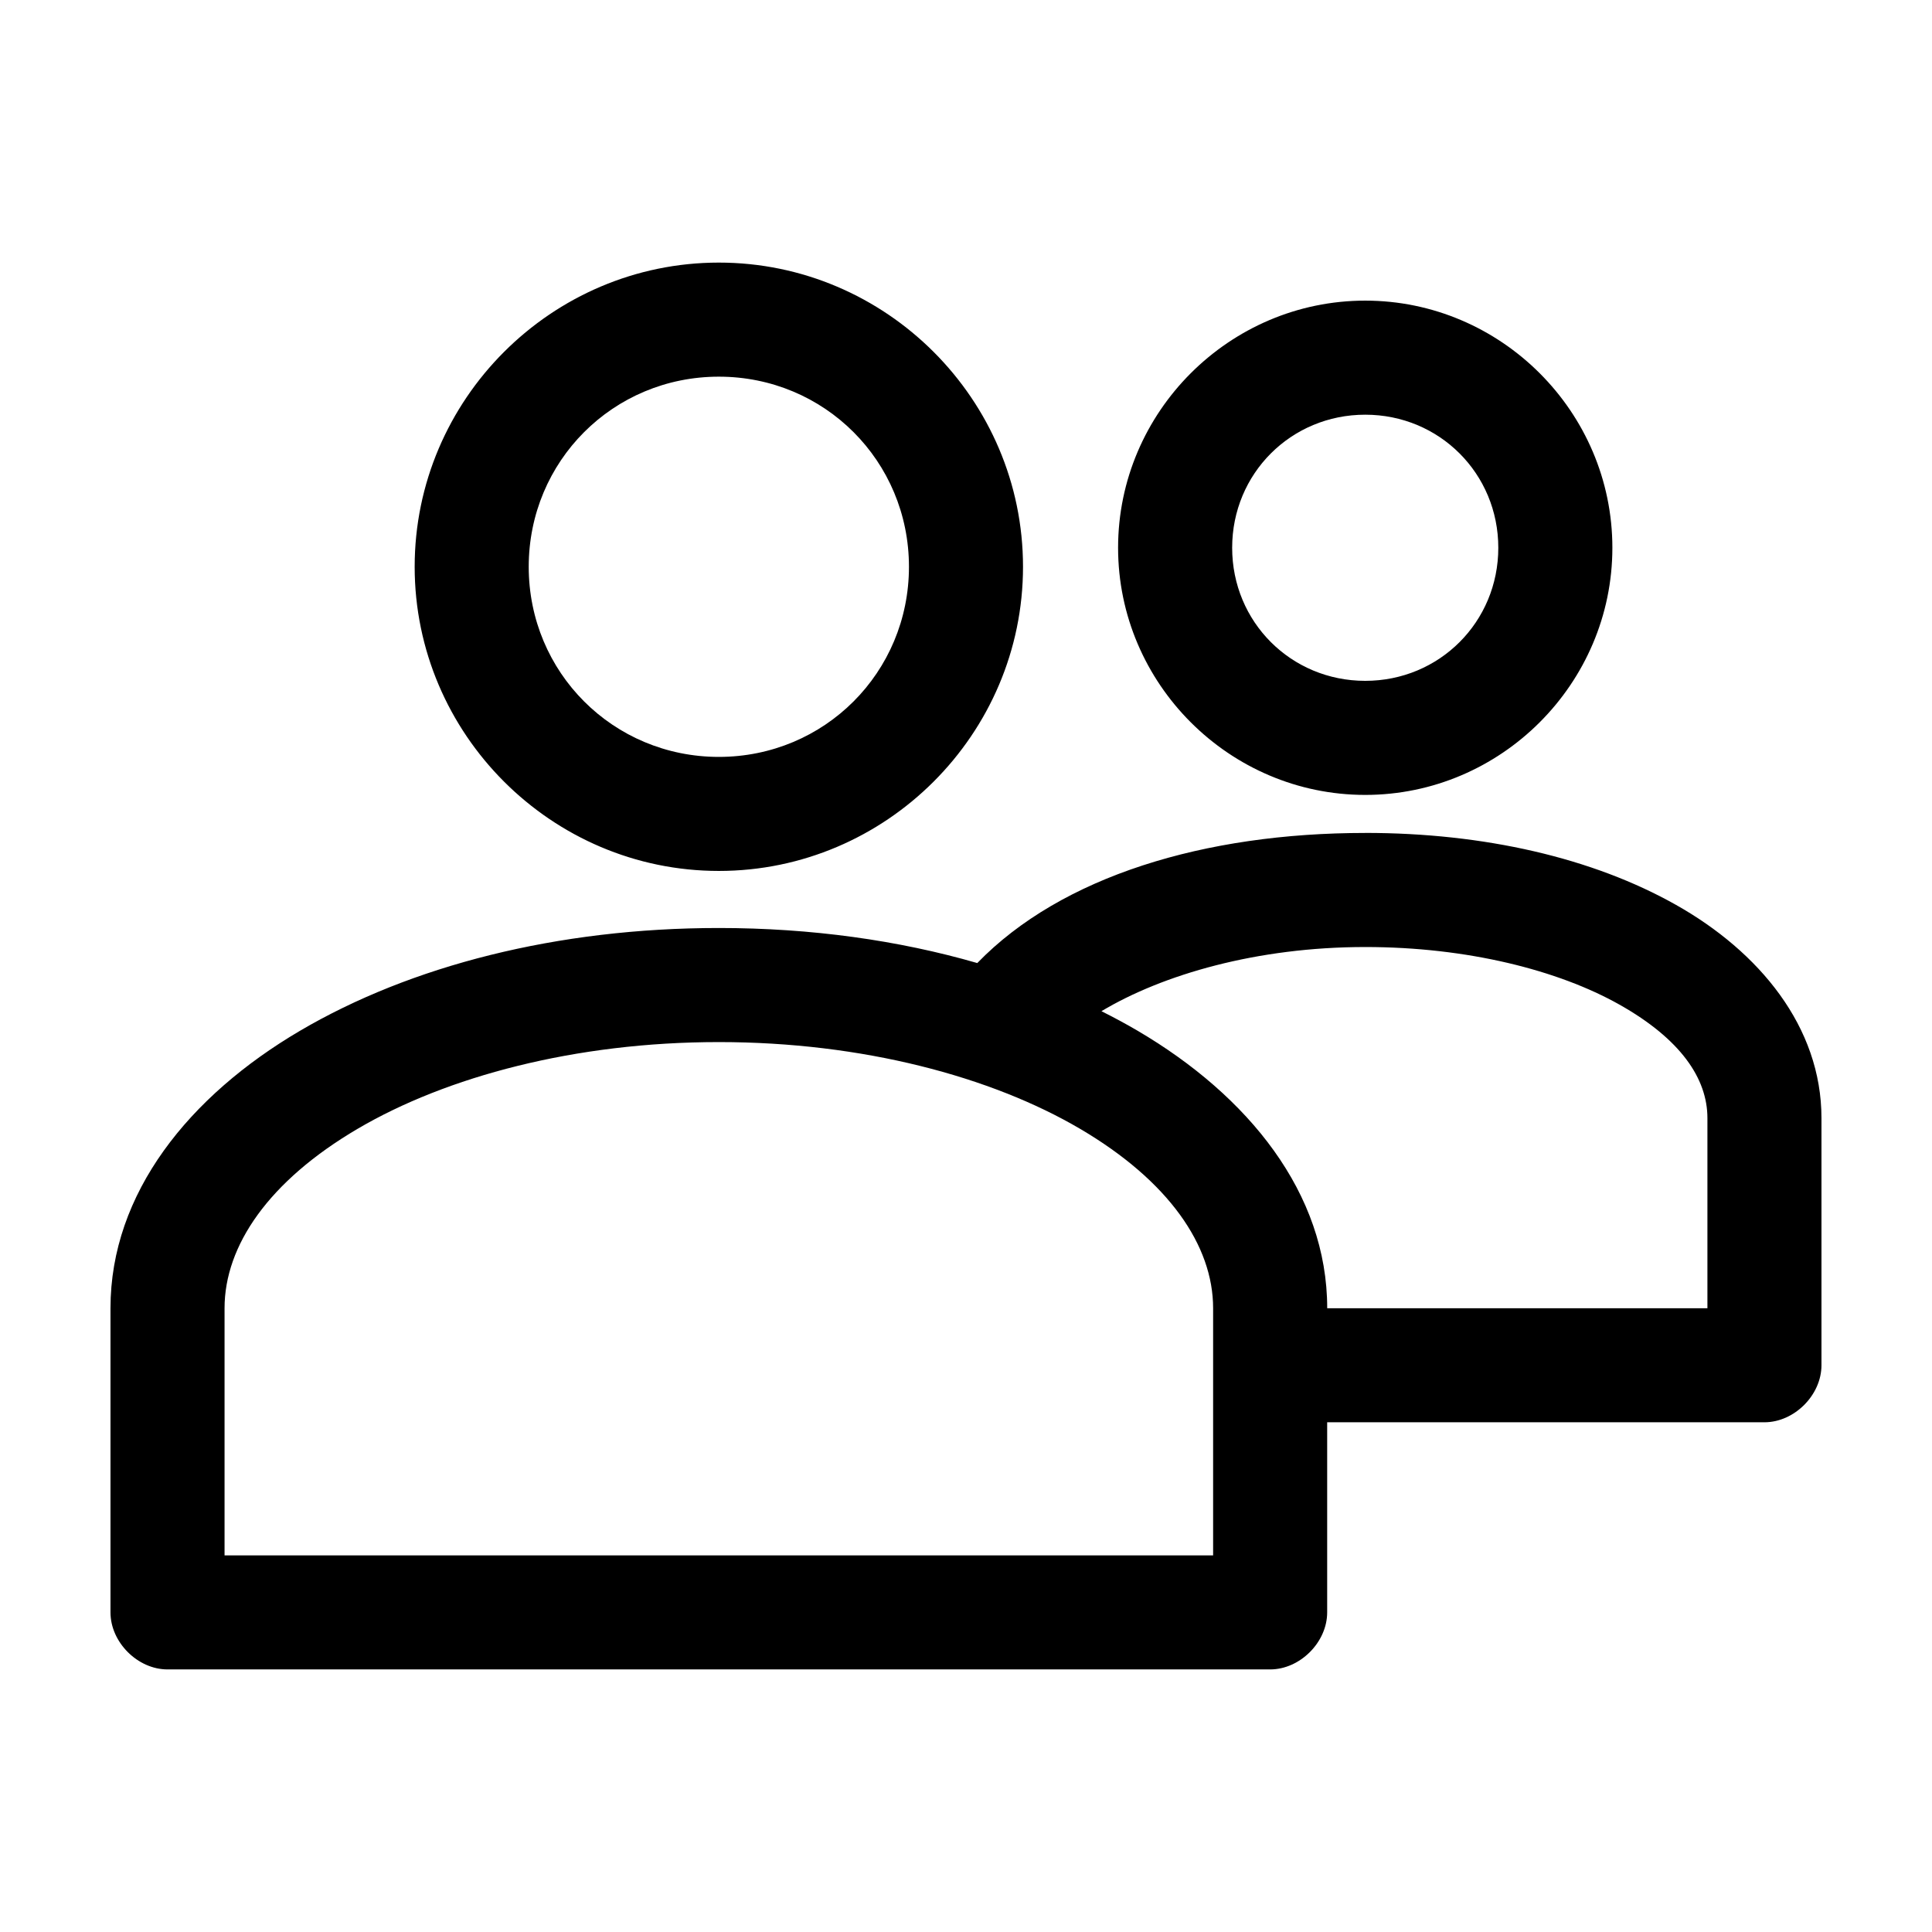 <?xml version="1.0" encoding="UTF-8"?>
<!-- Uploaded to: ICON Repo, www.svgrepo.com, Generator: ICON Repo Mixer Tools -->
<svg fill="#000000" width="800px" height="800px" version="1.1" viewBox="144 144 512 512" xmlns="http://www.w3.org/2000/svg">
 <path d="m334.5 213.59c-44.34 0-80.609 36.27-80.609 80.609 0 44.34 36.27 80.609 80.609 80.609s80.609-36.27 80.609-80.609c0-44.34-36.27-80.609-80.609-80.609zm171.3 10.078c-35.992 0-65.496 29.504-65.496 65.496 0 35.992 29.504 65.496 65.496 65.496 35.992 0 65.496-29.504 65.496-65.496 0-35.992-29.504-65.496-65.496-65.496zm-171.3 20.152c28.004 0 50.383 22.379 50.383 50.383s-22.379 50.383-50.383 50.383-50.383-22.379-50.383-50.383 22.379-50.383 50.383-50.383zm171.3 10.078c19.656 0 35.266 15.609 35.266 35.266s-15.609 35.266-35.266 35.266-35.266-15.609-35.266-35.266 15.609-35.266 35.266-35.266zm0 110.84c-42.555 0-80.527 11.484-102.81 34.48-20.84-6.023-43.98-9.289-68.488-9.289-42.867 0-81.691 10.016-111 27.238-29.305 17.223-50.223 42.992-50.223 73.523v80.609c0 7.914 7.199 15.113 15.113 15.113h292.21c7.914 0 15.113-7.199 15.113-15.113v-50.383h115.88c7.914 0 15.113-7.199 15.113-15.113v-65.496c0-24.211-16.5-44.086-38.574-56.52-22.07-12.441-50.82-19.059-82.34-19.059zm0 30.23c27.094 0 51.211 6.16 67.383 15.27s23.301 19.551 23.301 30.07v50.383h-100.76c0-30.535-20.922-56.305-50.223-73.523-3.07-1.805-6.328-3.551-9.605-5.195 16.223-9.711 41.223-17.004 69.902-17.004zm-171.3 25.191c38.074 0 72.211 9.168 95.723 22.984 23.516 13.82 35.266 30.941 35.266 47.547v65.496h-261.98v-65.496c0-16.605 11.754-33.73 35.266-47.547 23.516-13.82 57.648-22.984 95.723-22.984z"/>
</svg>